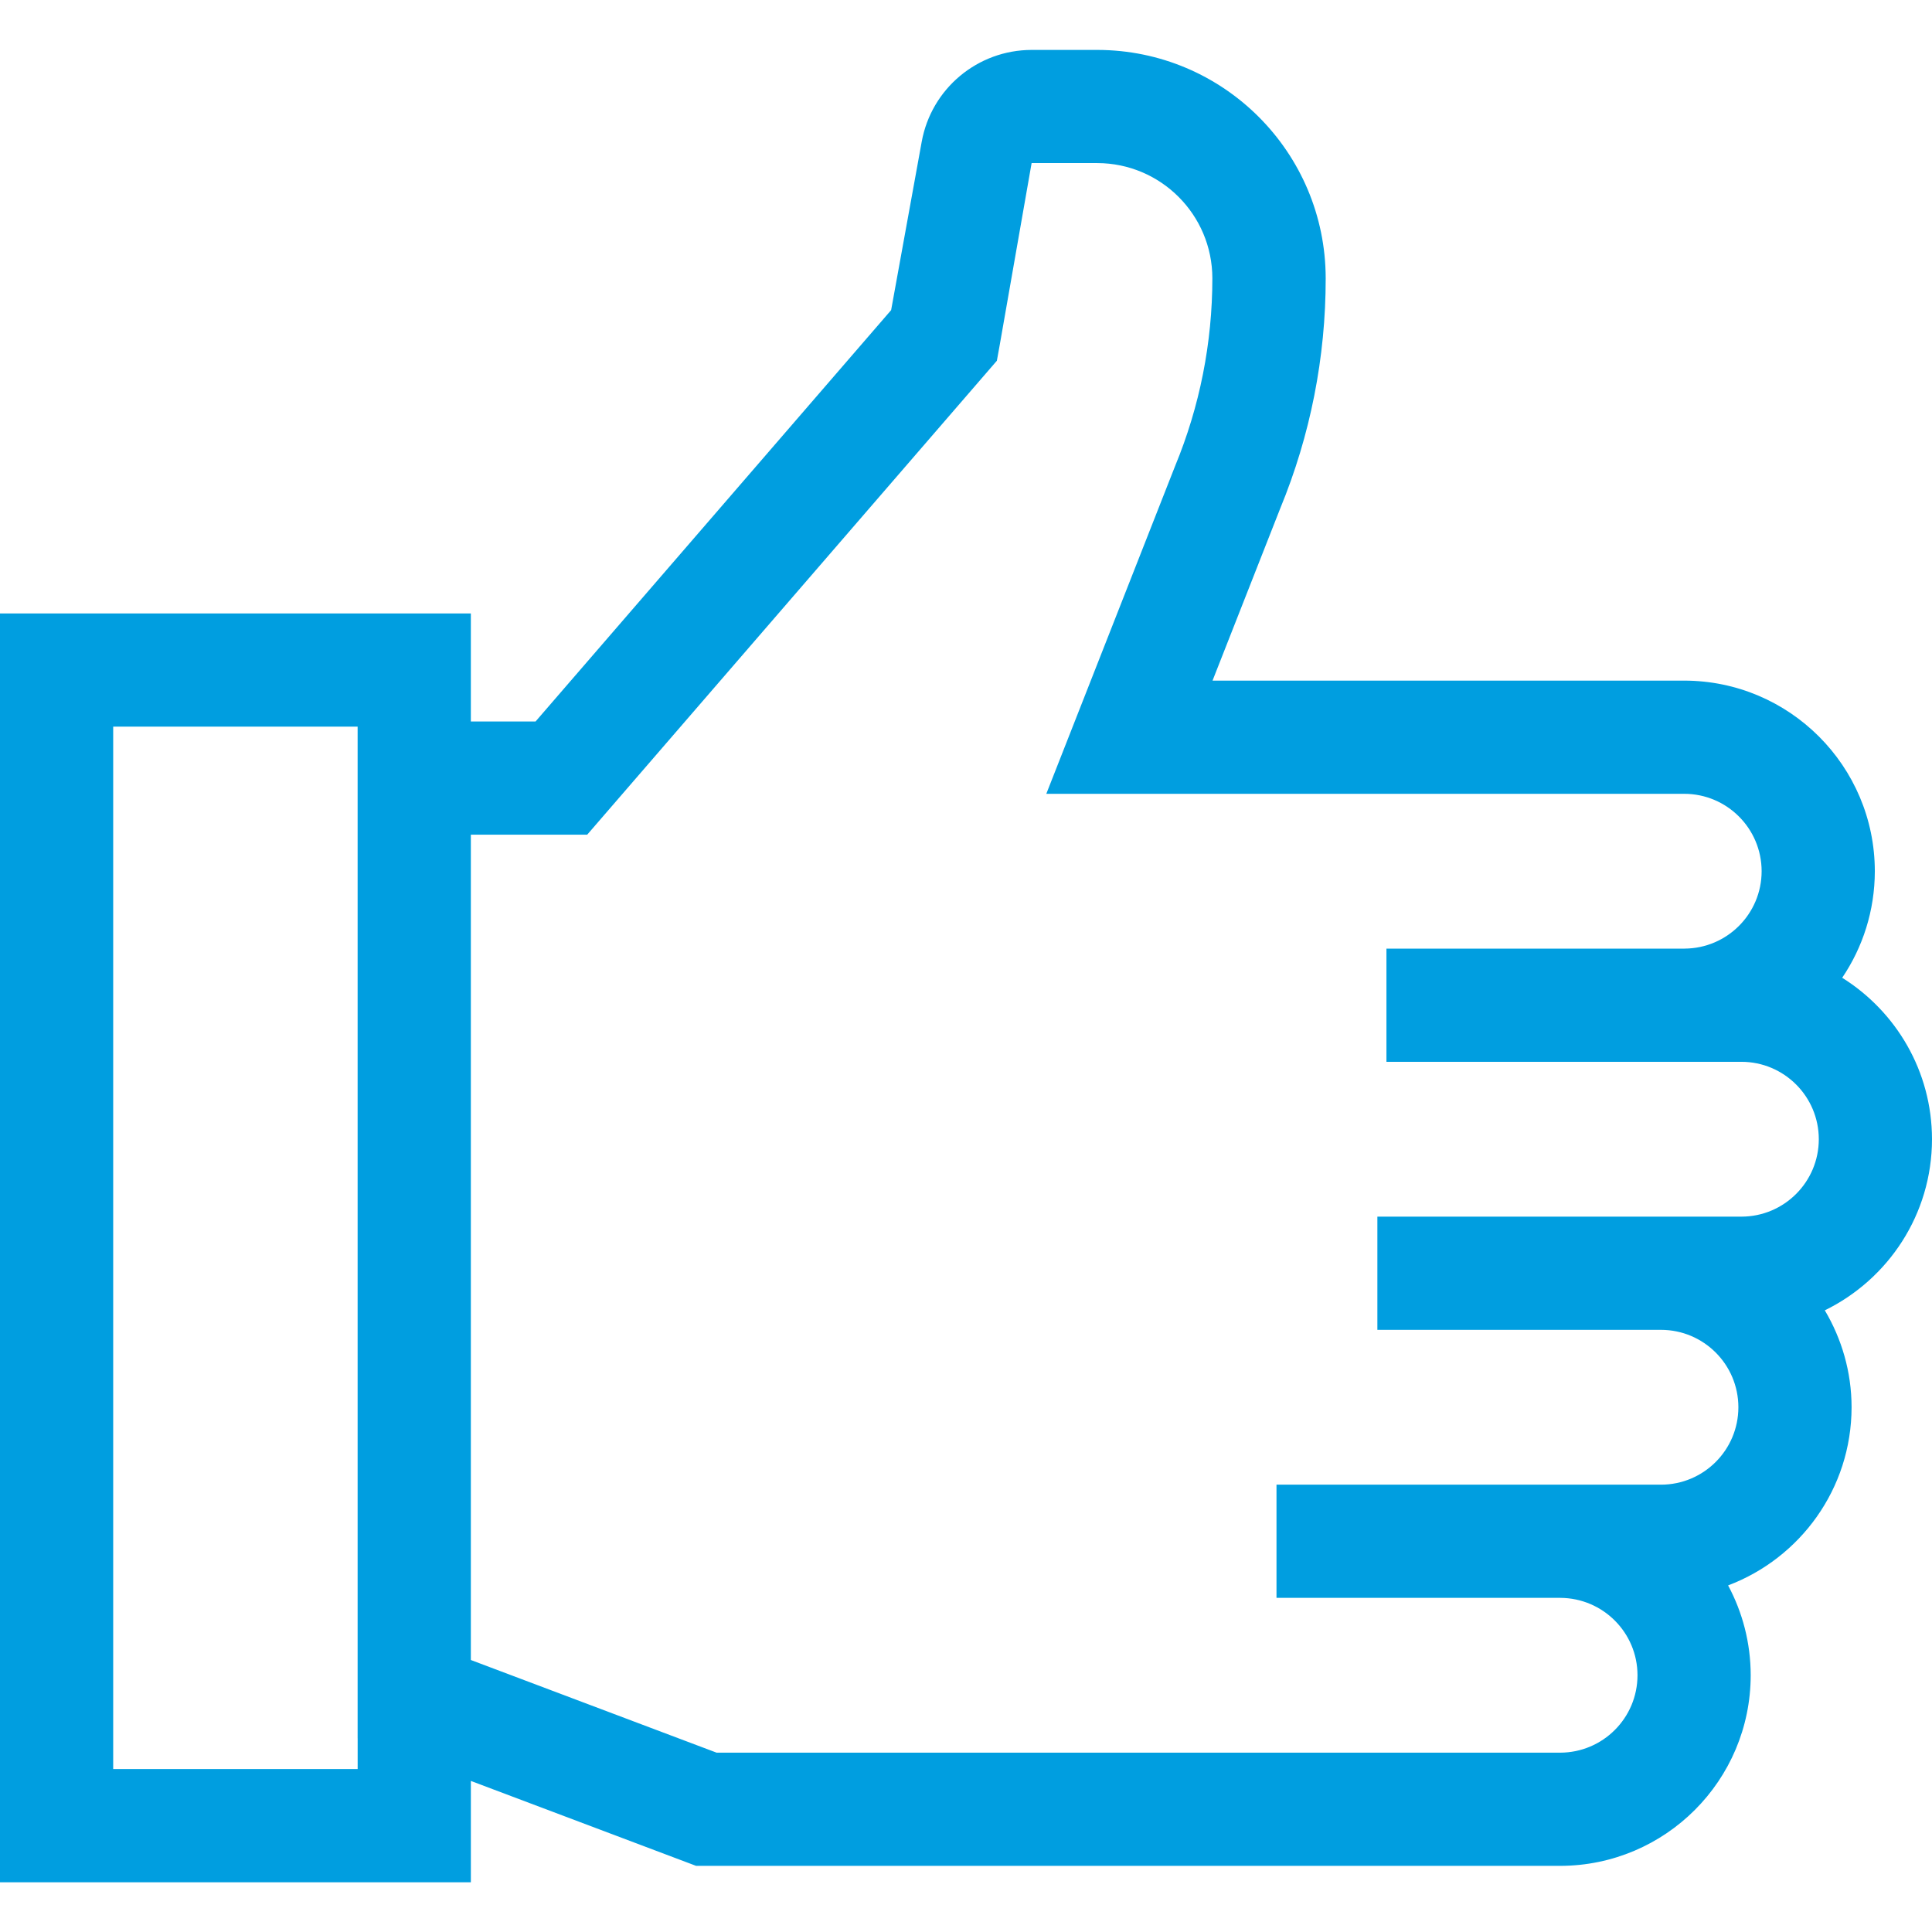 <?xml version="1.0" encoding="UTF-8"?><svg fill="#009EE0" id="uuid-b4885887-6990-4c7d-bc74-a16dea230e8c" xmlns="http://www.w3.org/2000/svg" viewBox="0 0 56 56"><path d="m56,33.021c-.002-1.975-1.043-3.703-2.603-4.68.596-.881.944-1.944.946-3.088-.003-3.05-2.475-5.522-5.525-5.525h-13.672l1.963-4.993c.872-2.115,1.319-4.38,1.317-6.668-.004-3.655-2.966-6.616-6.62-6.62h-1.9c-1.568,0-2.911,1.121-3.19,2.663l-.886,4.879-10.306,11.923h-1.876v-3.131H0v36.778h13.648v-2.938l6.529,2.462h25.048c3.048-.006,5.517-2.477,5.52-5.525-.001-.942-.239-1.828-.655-2.604,2.088-.789,3.576-2.8,3.579-5.164-.001-1.027-.287-1.985-.776-2.809,1.836-.898,3.105-2.778,3.107-4.96ZM10.367,51.277H3.281v-30.215h7.085v29.321h.001v.894Zm37.777-8.243h-2.904c-.007,0-.013-.001-.02-.001h-8.22v3.281h2.924s5.306.001,5.306.001c1.234.007,2.233,1.008,2.234,2.243-.001,1.239-1.005,2.243-2.244,2.244h-24.449l-7.123-2.686v-23.923h3.373l11.874-13.737.08-.441.927-5.288h1.9c1.843.002,3.337,1.496,3.339,3.339,0,1.868-.366,3.717-1.08,5.443l-3.733,9.5h3.138s15.352,0,15.352,0c1.239.001,2.243,1.005,2.244,2.244-.001,1.235-1,2.236-2.234,2.243h-6.573s-2.068.001-2.068.001v3.281h8.631c.007,0,.013,0,.02-.001h1.637c1.239.001,2.243,1.005,2.244,2.244-.001,1.239-1.005,2.243-2.244,2.244h-10.551v3.281h8.22c1.239.001,2.243,1.005,2.244,2.244-.001,1.239-1.005,2.243-2.244,2.244Z"/></svg>